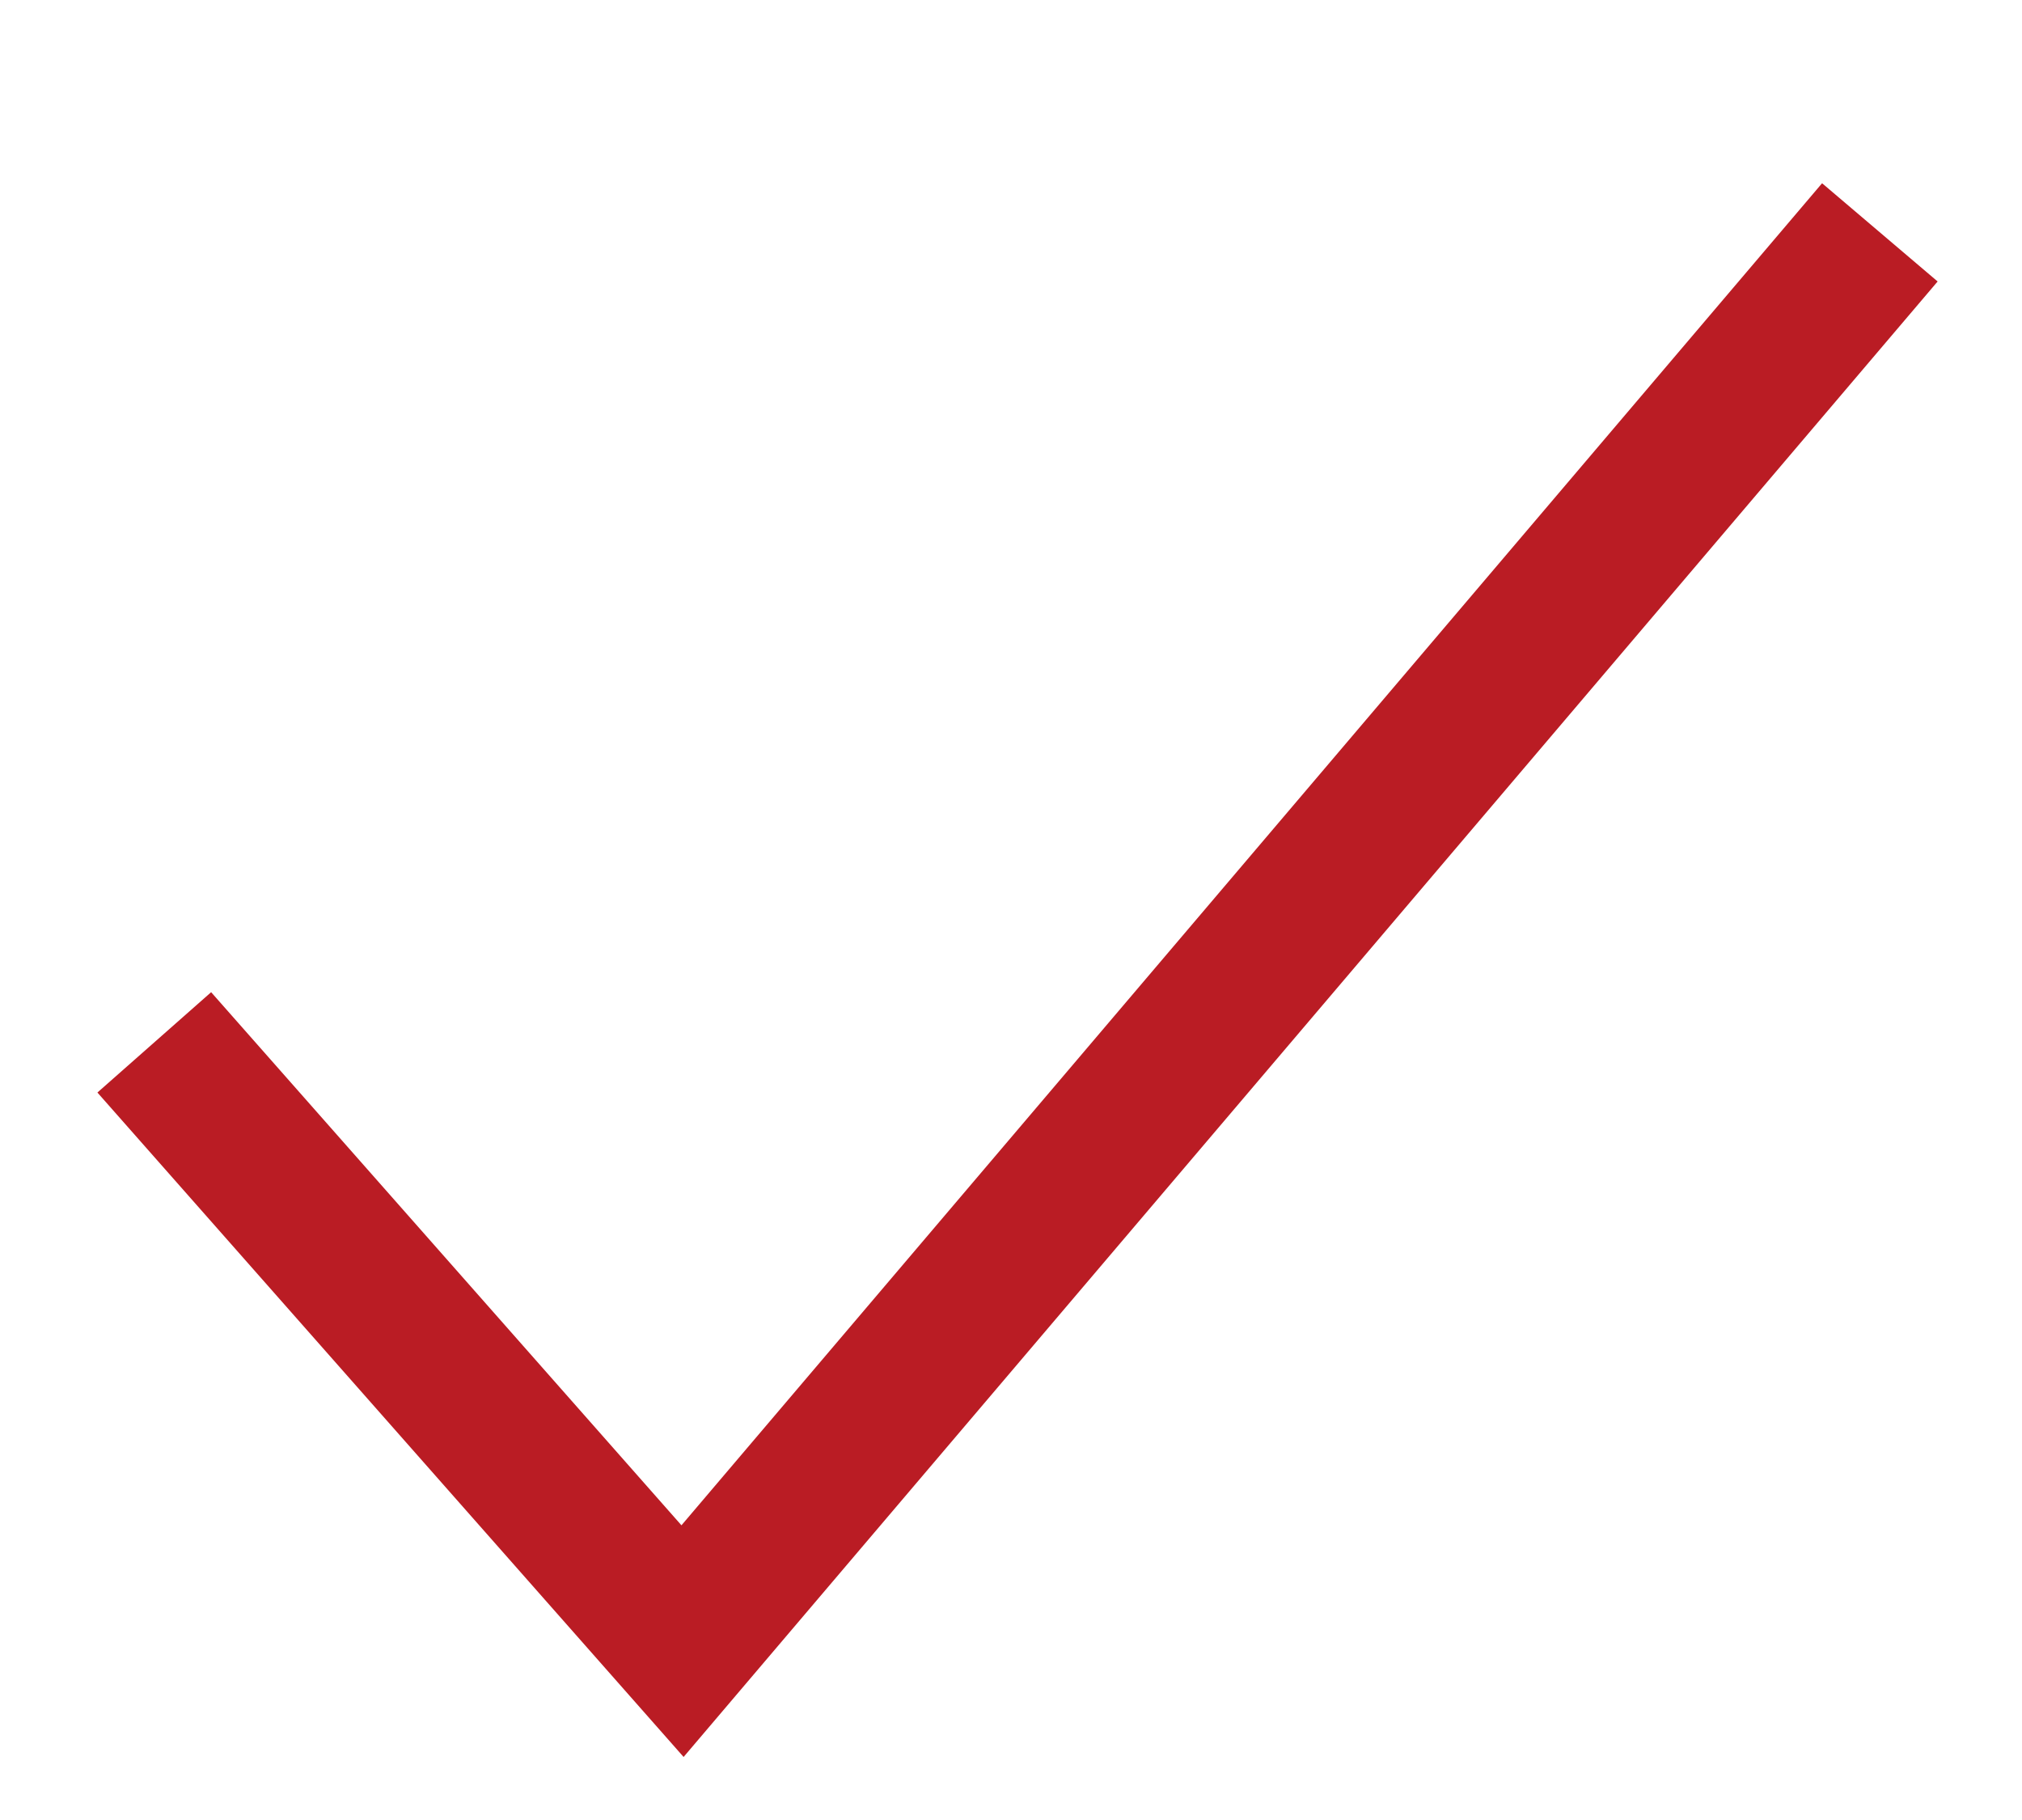<svg width="20" height="18" viewBox="0 0 20 18" fill="none" xmlns="http://www.w3.org/2000/svg">
<g clip-path="url(#clip0_59_2072)">
<g clip-path="url(#clip1_59_2072)">
<path d="M1.526 10.309L6.751 16.231L18.594 2.298" stroke="#BA1C24" stroke-width="1.5"/>
</g>
</g>
<defs>
<clipPath id="clip0_59_2072">
<rect width="20" height="17" fill="white" transform="translate(0 0.84)"/>
</clipPath>
<clipPath id="clip1_59_2072">
<rect width="20" height="17" fill="white" transform="translate(0 0.84)"/>
</clipPath>
</defs>
</svg>
